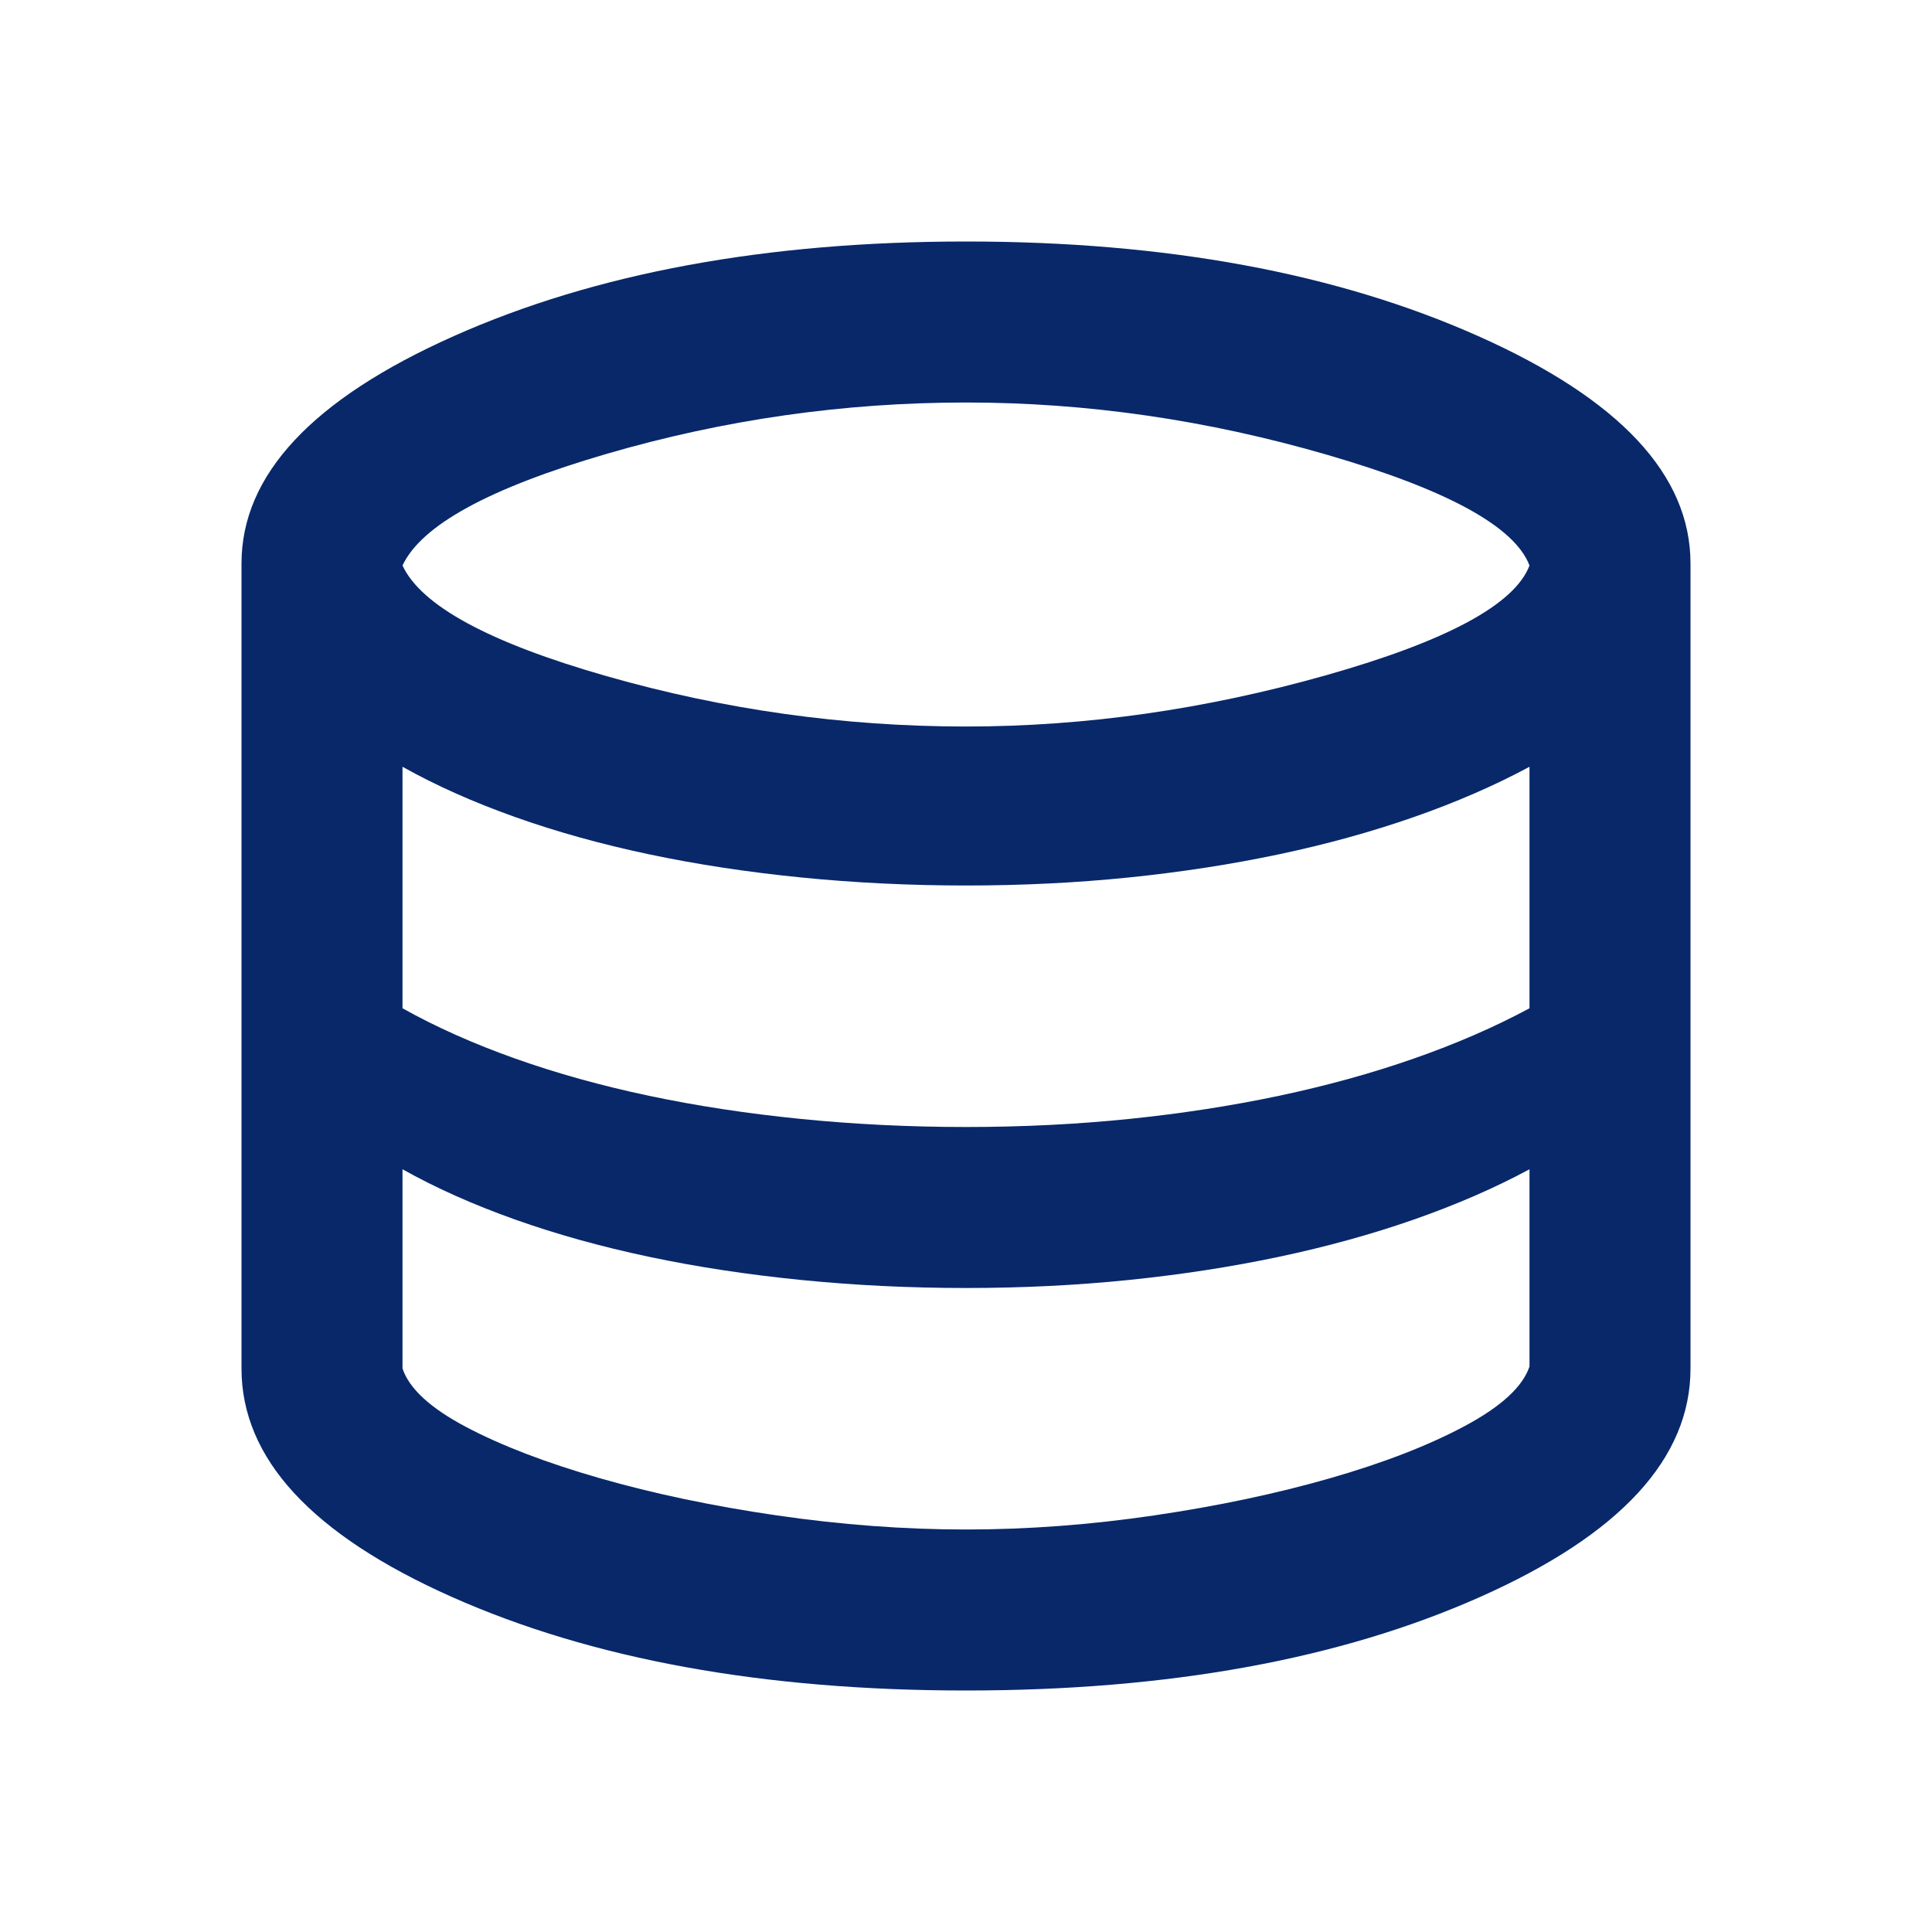 <svg width="48" height="48" viewBox="0 0 48 48" fill="none" xmlns="http://www.w3.org/2000/svg">
<rect width="48" height="48" fill="white"/>
<path d="M24 42C18.967 42 14.708 41.225 11.225 39.675C7.742 38.125 6 36.233 6 34V14C6 11.8 7.758 9.917 11.275 8.35C14.792 6.783 19.033 6 24 6C28.967 6 33.208 6.783 36.725 8.35C40.242 9.917 42 11.8 42 14V34C42 36.233 40.258 38.125 36.775 39.675C33.292 41.225 29.033 42 24 42ZM24 18.05C26.967 18.05 29.95 17.625 32.95 16.775C35.95 15.925 37.633 15.017 38 14.05C37.633 13.083 35.958 12.167 32.975 11.3C29.992 10.433 27 10 24 10C20.967 10 17.992 10.425 15.075 11.275C12.158 12.125 10.467 13.05 10 14.05C10.467 15.05 12.158 15.967 15.075 16.8C17.992 17.633 20.967 18.05 24 18.05ZM24 28C25.4 28 26.75 27.933 28.05 27.8C29.35 27.667 30.592 27.475 31.775 27.225C32.958 26.975 34.075 26.667 35.125 26.3C36.175 25.933 37.133 25.517 38 25.05V19.05C37.133 19.517 36.175 19.933 35.125 20.3C34.075 20.667 32.958 20.975 31.775 21.225C30.592 21.475 29.35 21.667 28.05 21.8C26.75 21.933 25.4 22 24 22C22.6 22 21.233 21.933 19.9 21.8C18.567 21.667 17.308 21.475 16.125 21.225C14.942 20.975 13.833 20.667 12.8 20.3C11.767 19.933 10.833 19.517 10 19.05V25.05C10.833 25.517 11.767 25.933 12.8 26.3C13.833 26.667 14.942 26.975 16.125 27.225C17.308 27.475 18.567 27.667 19.9 27.8C21.233 27.933 22.6 28 24 28ZM24 38C25.533 38 27.092 37.883 28.675 37.65C30.258 37.417 31.717 37.108 33.05 36.725C34.383 36.342 35.5 35.908 36.4 35.425C37.3 34.942 37.833 34.45 38 33.95V29.05C37.133 29.517 36.175 29.933 35.125 30.3C34.075 30.667 32.958 30.975 31.775 31.225C30.592 31.475 29.35 31.667 28.05 31.8C26.75 31.933 25.4 32 24 32C22.6 32 21.233 31.933 19.9 31.8C18.567 31.667 17.308 31.475 16.125 31.225C14.942 30.975 13.833 30.667 12.8 30.3C11.767 29.933 10.833 29.517 10 29.05V34C10.167 34.5 10.692 34.983 11.575 35.45C12.458 35.917 13.567 36.342 14.9 36.725C16.233 37.108 17.7 37.417 19.3 37.65C20.9 37.883 22.467 38 24 38Z" fill="#08286A"/>
</svg>
